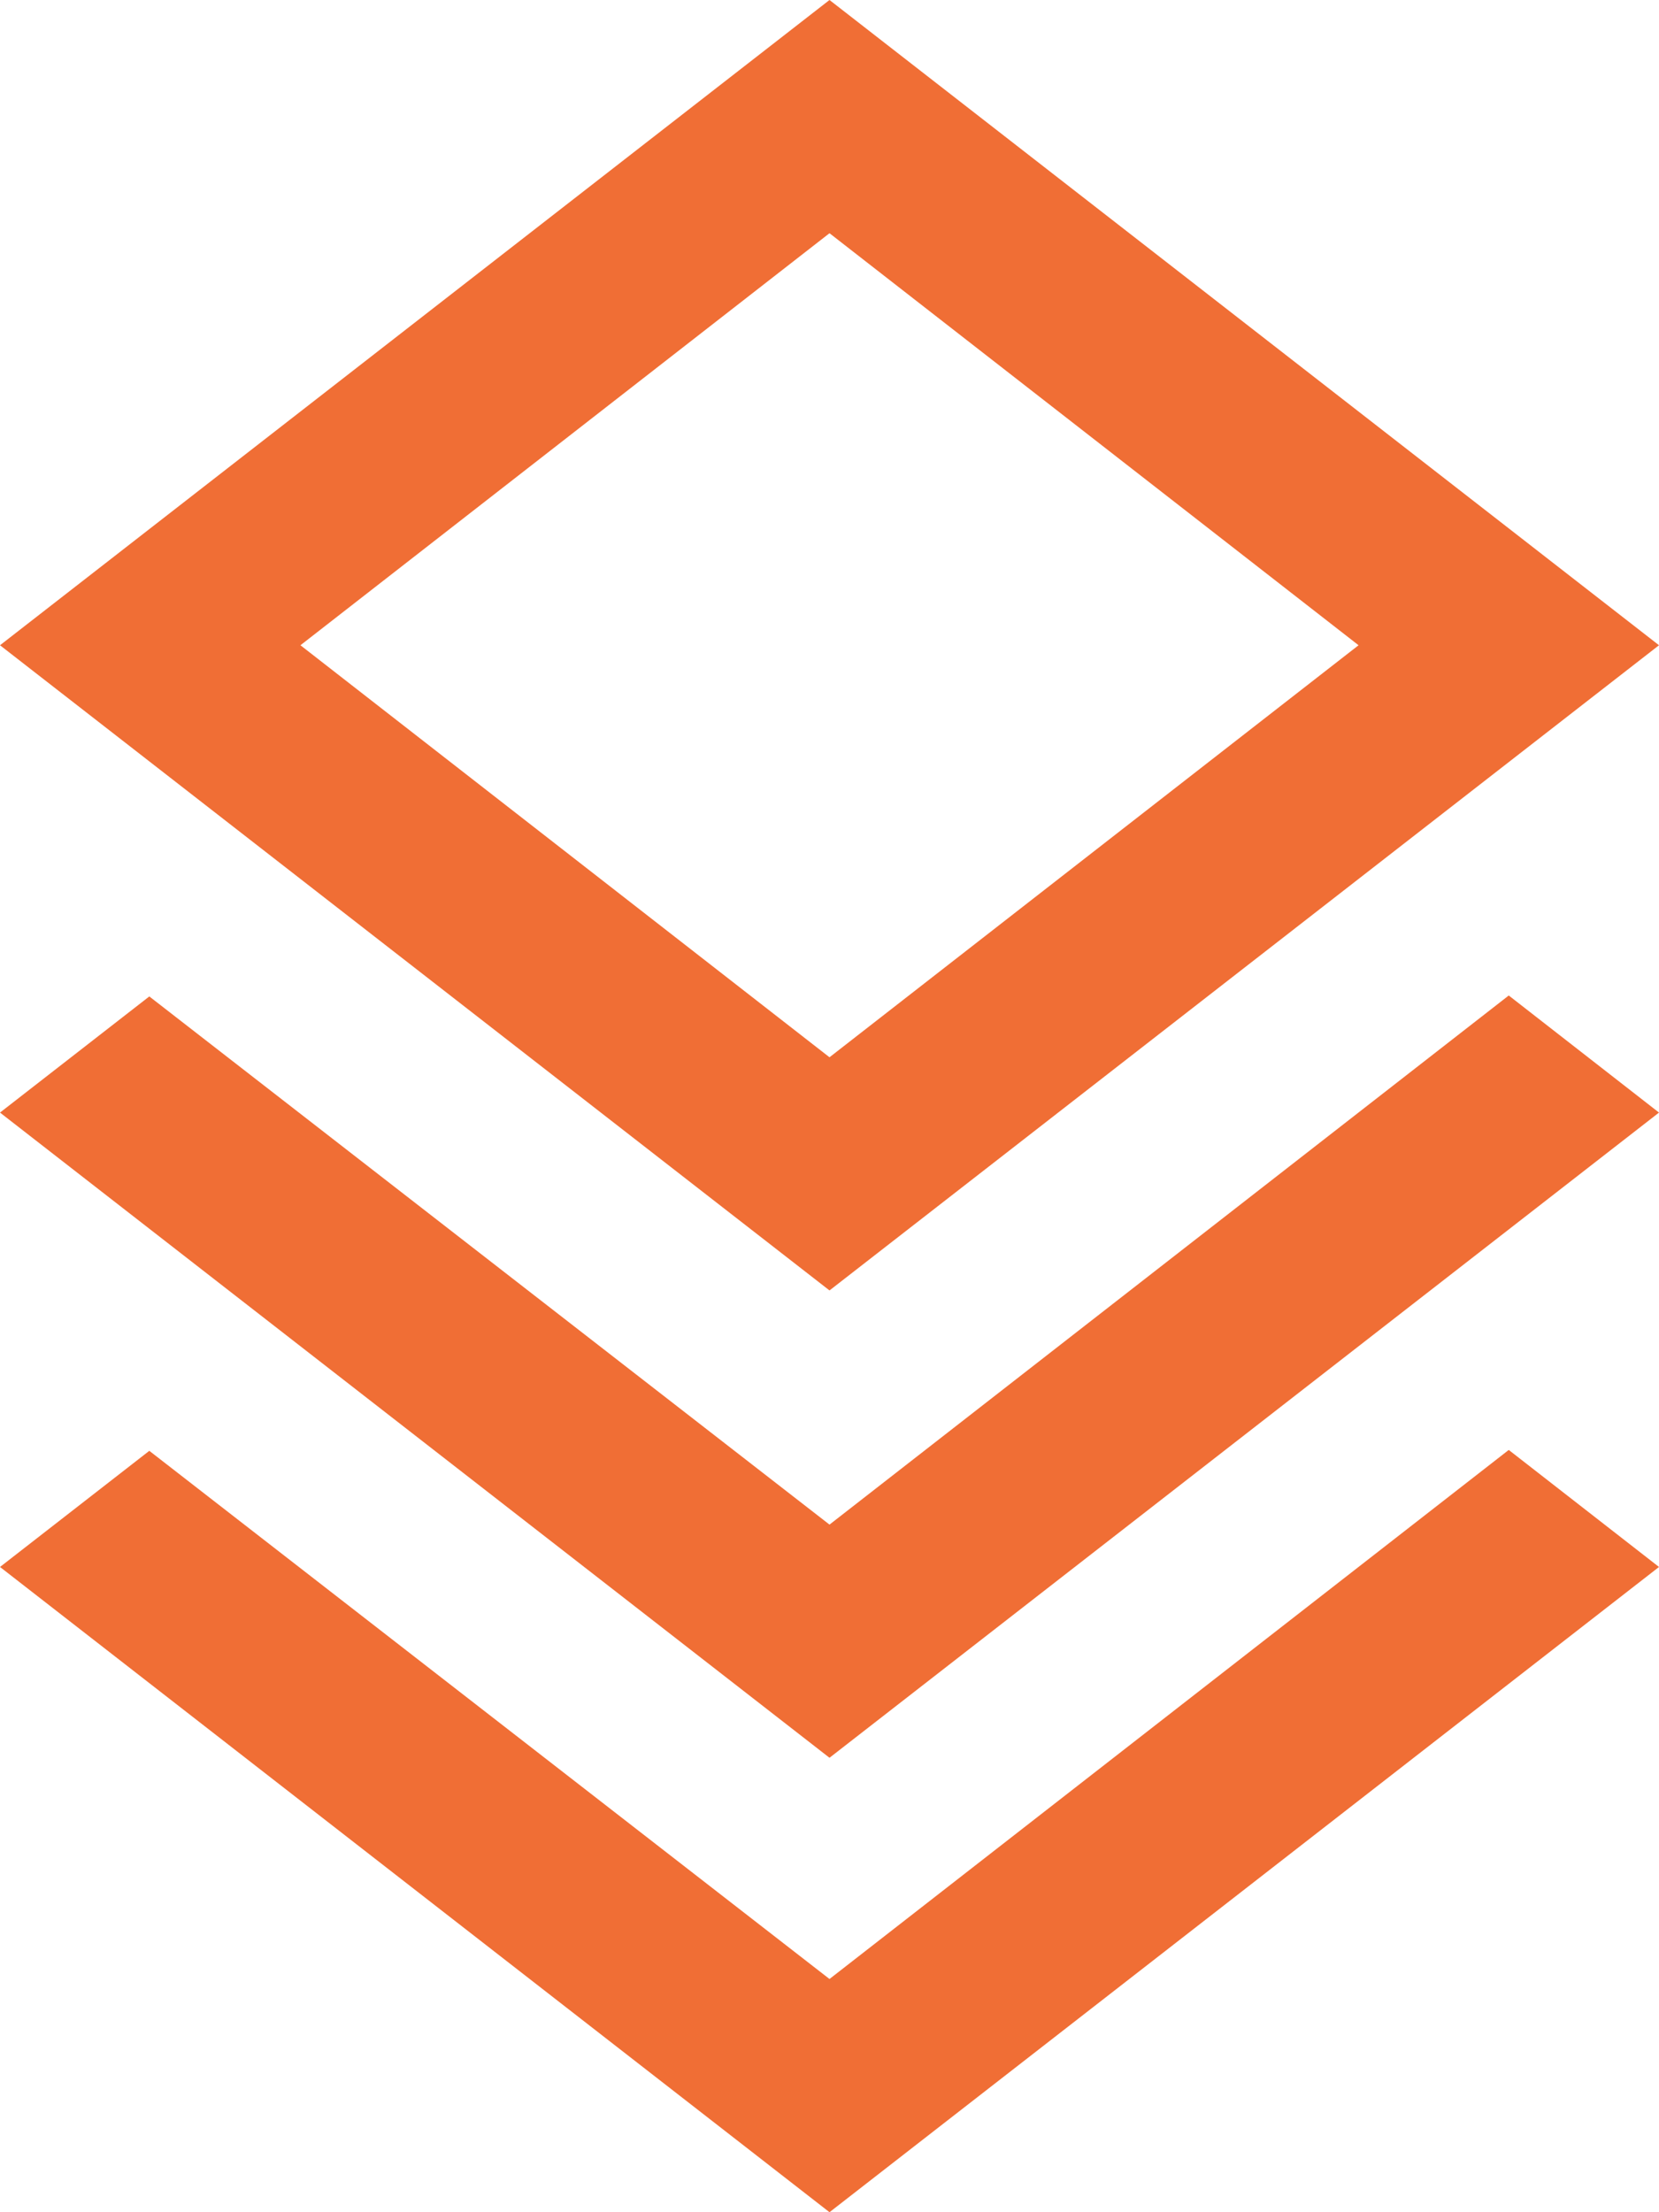 <svg width="30" height="40" viewBox="0 0 30 40" fill="none" xmlns="http://www.w3.org/2000/svg">
<path d="M15 27.567L27.283 18L30 20.117L15 31.783L0 20.117L2.7 18.017L15 27.567ZM15 23.333L0 11.667L15 0L30 11.667L15 23.333ZM15 4.217L5.433 11.667L15 19.117L24.567 11.667L15 4.217ZM15 35.783L27.283 26.217L30 28.333L15 40L0 28.333L2.7 26.233L15 35.783Z" fill="#F06E35"/>
</svg>
